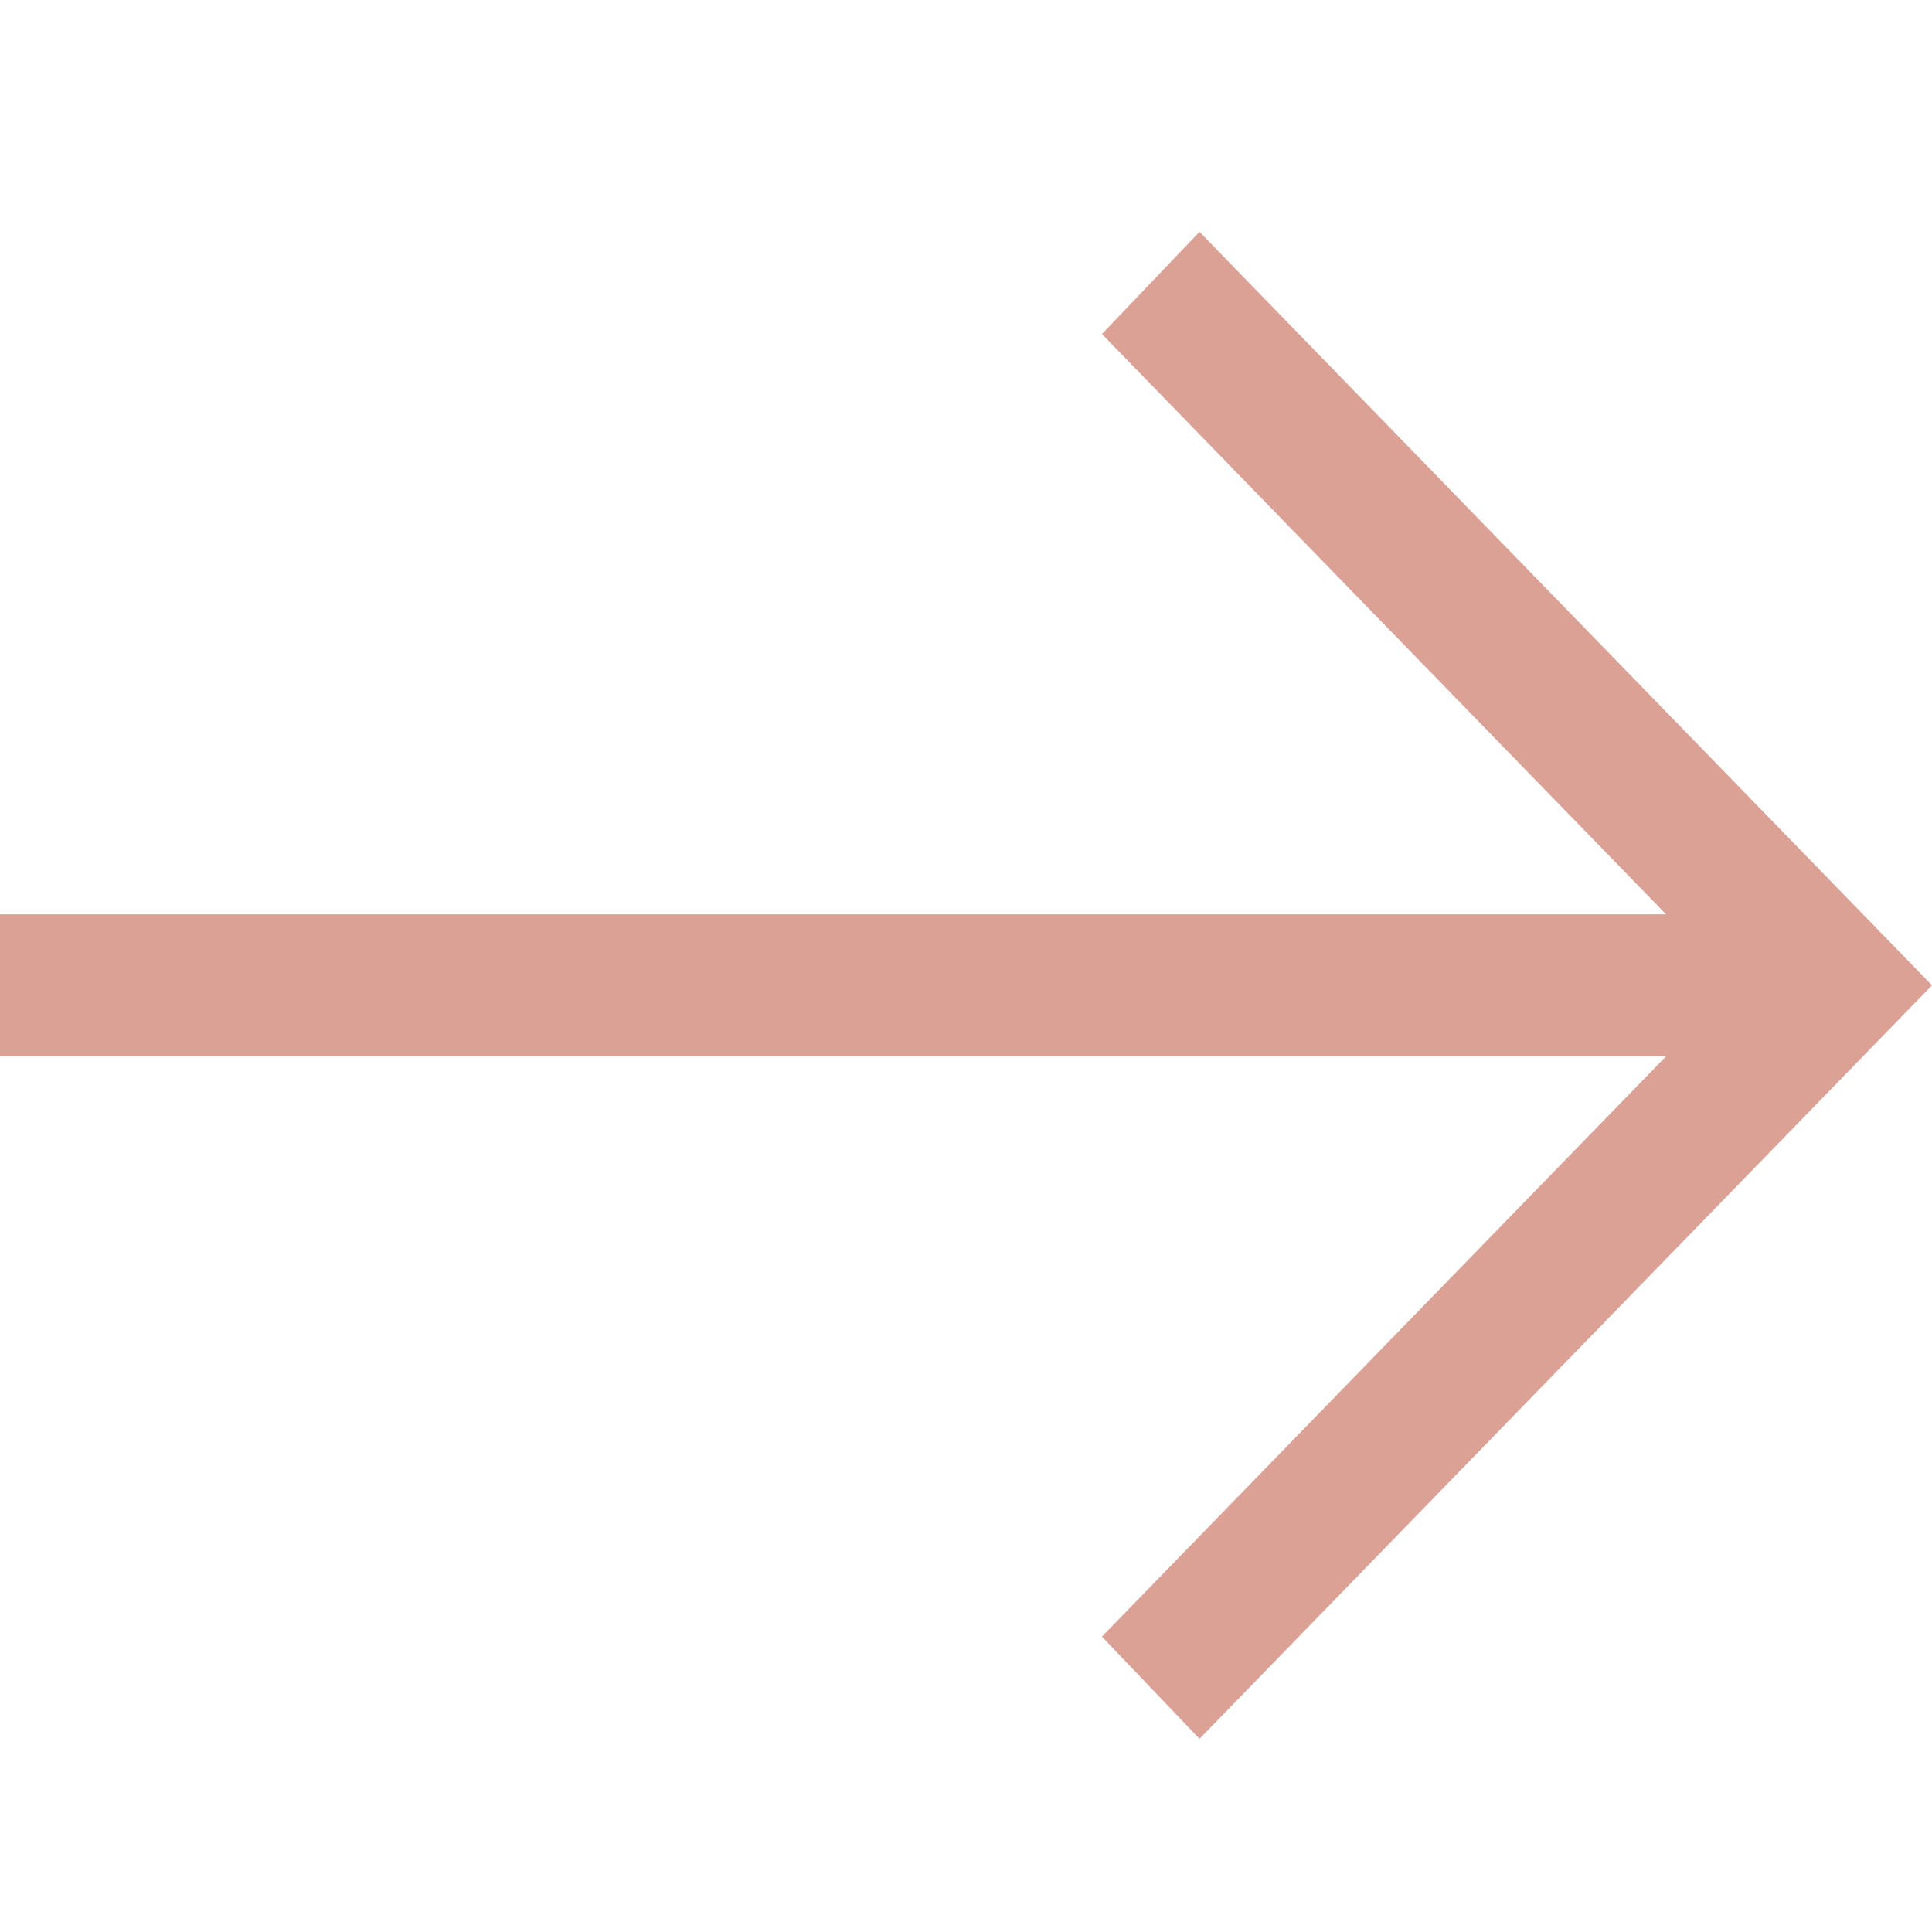 <svg width="50" height="50" viewBox="0 0 50 50" fill="none" xmlns="http://www.w3.org/2000/svg">
<path d="M31.043 45L28.518 42.355L43.118 27.337H0V23.663H43.118L28.518 8.645L31.043 6L50 25.5L31.043 45Z" fill="#DCA195"/>
</svg>
